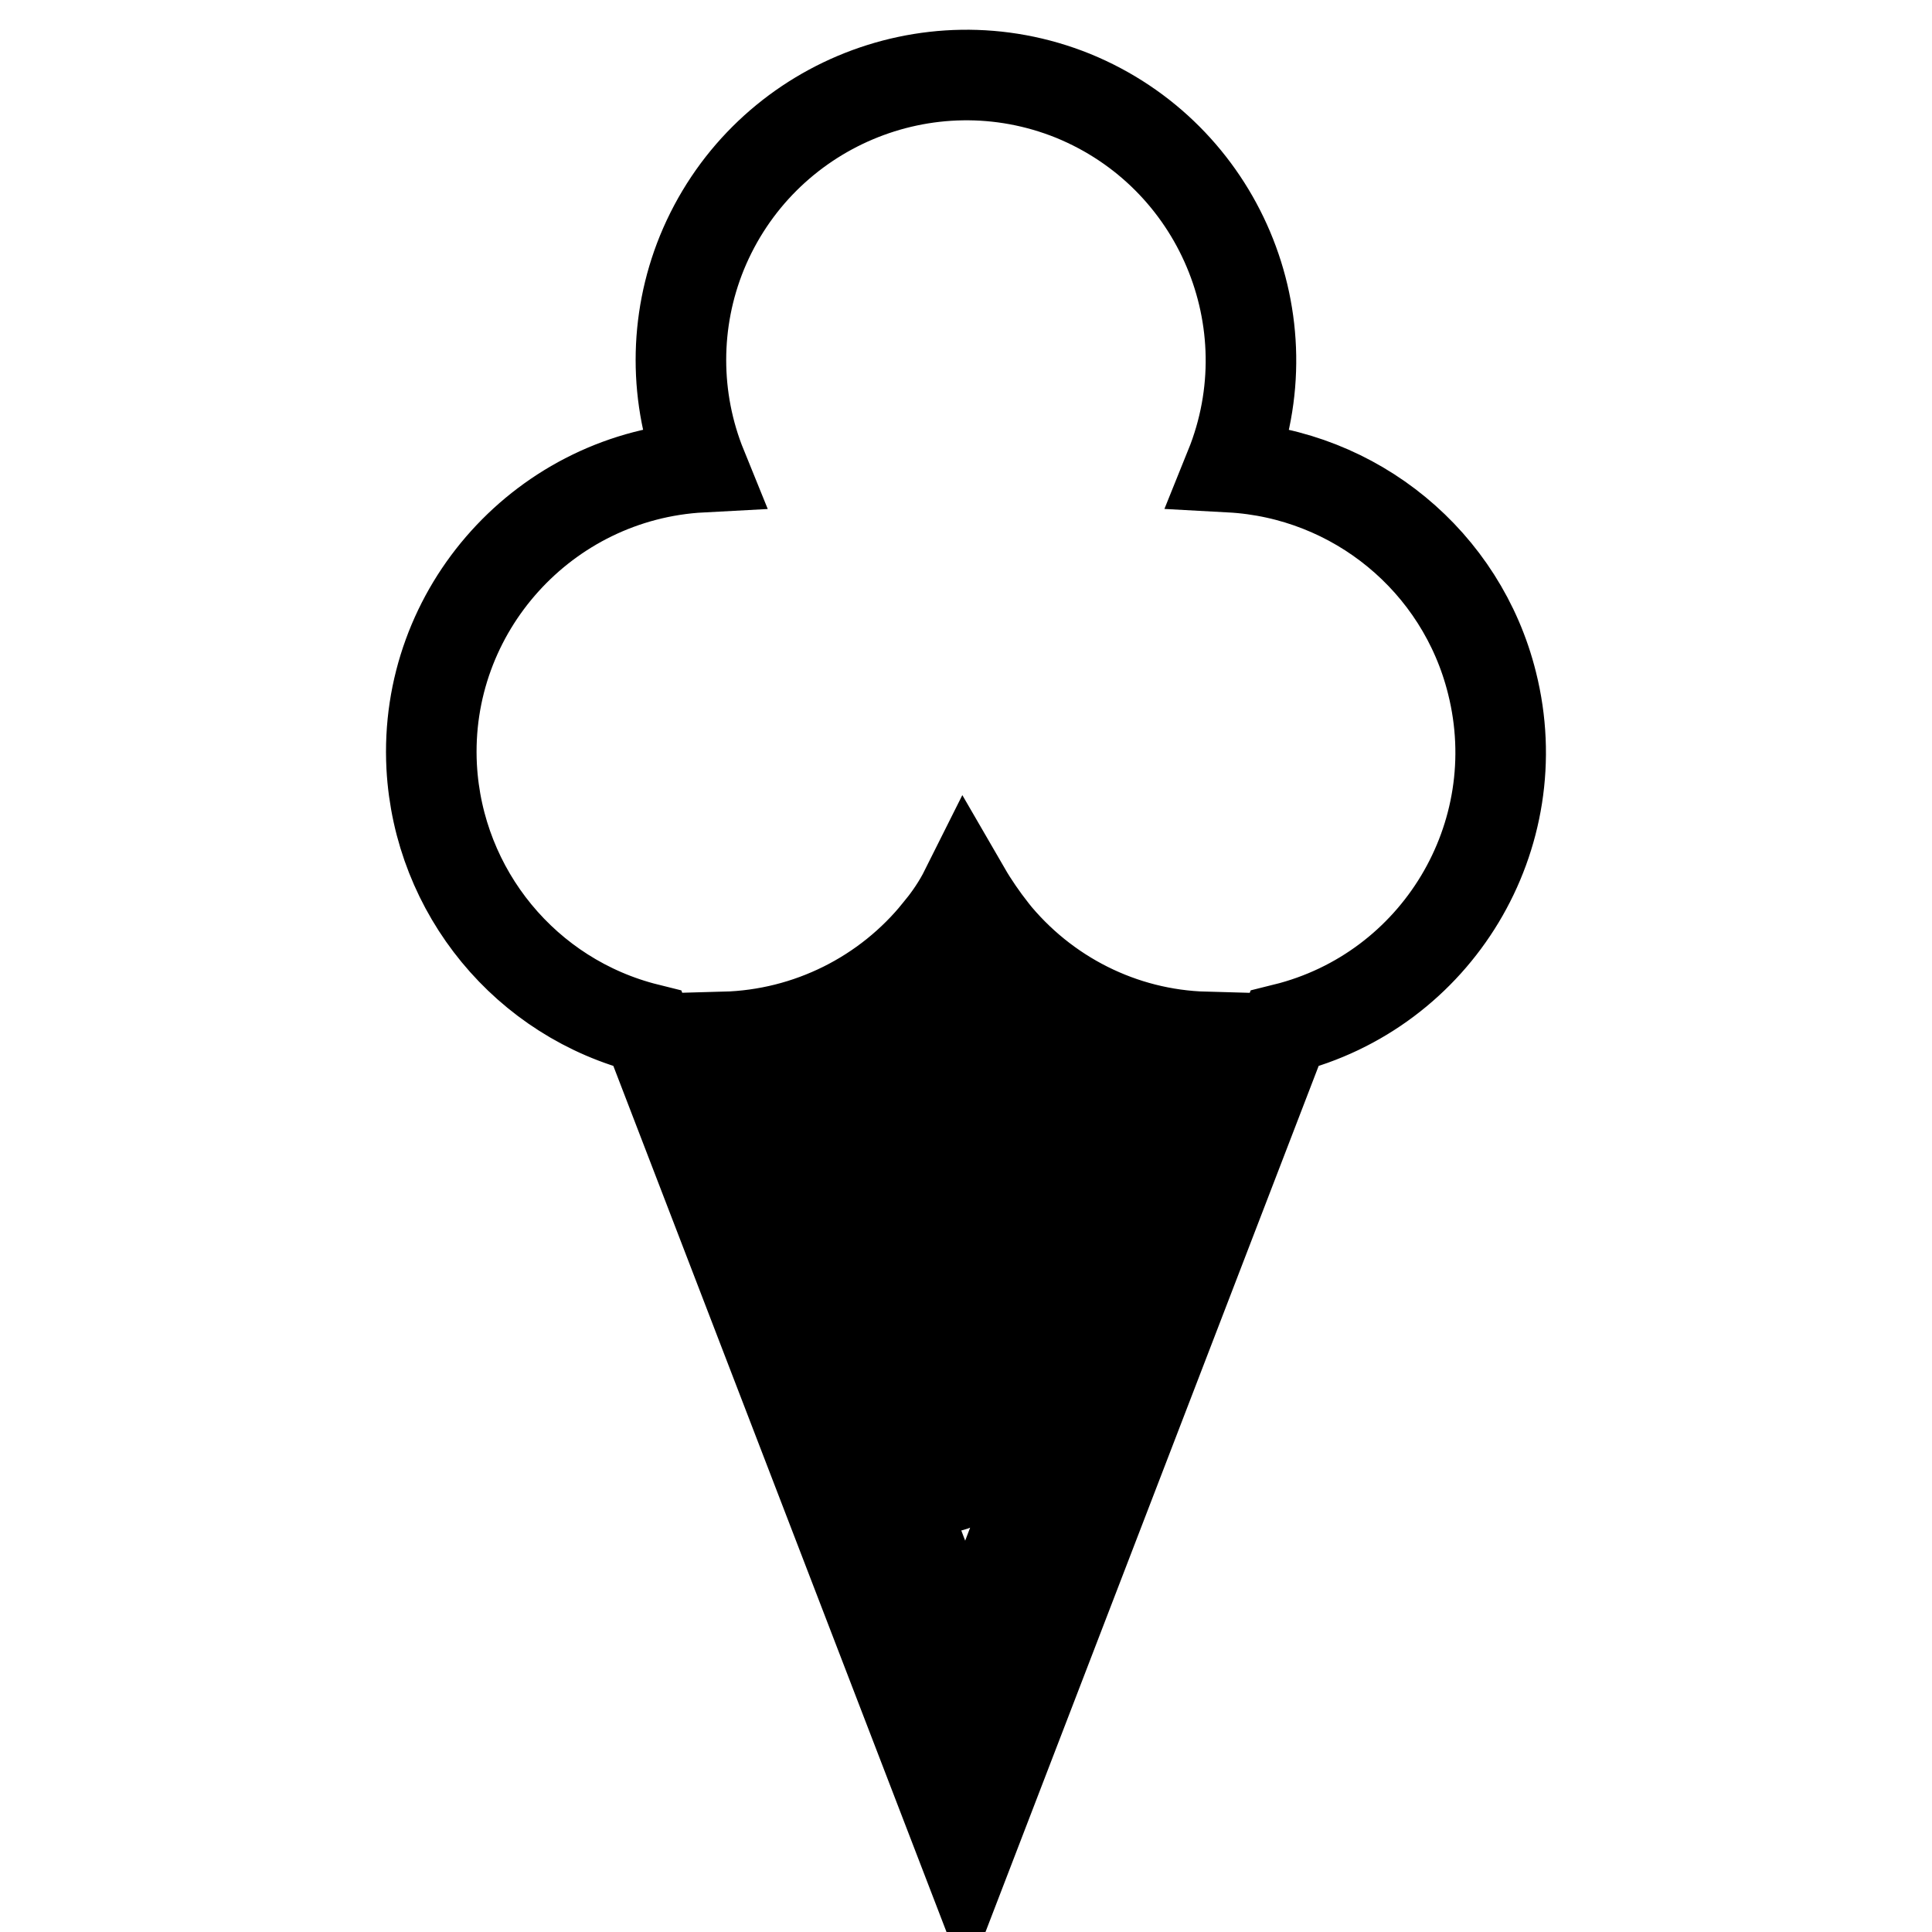 <?xml version="1.0" encoding="utf-8"?>
<!-- Svg Vector Icons : http://www.onlinewebfonts.com/icon -->
<!DOCTYPE svg PUBLIC "-//W3C//DTD SVG 1.1//EN" "http://www.w3.org/Graphics/SVG/1.1/DTD/svg11.dtd">
<svg version="1.1" xmlns="http://www.w3.org/2000/svg" xmlns:xlink="http://www.w3.org/1999/xlink" x="0px" y="0px" viewBox="0 0 256 256" enable-background="new 0 0 256 256" xml:space="preserve">
<g> <path stroke-width="12" fill-opacity="0" stroke="#000000"  d="M126.4,186.6l-4.5-11.6l-2.5,6.6c-0.5,1.2-1.8,1.8-3,1.4c-1.2-0.5-1.8-1.8-1.4-3.1l4.4-11.5l-4.9-12.8 l-1.2,3c-0.5,1.2-1.8,1.8-3.1,1.4c-1.2-0.5-1.8-1.8-1.4-3.1l3-7.9l-4.2-11c-0.5-1.2,0.1-2.6,1.4-3c1.2-0.5,2.6,0.1,3,1.3l2.4,6.1 l4.6-11.9c0.5-1.2,1.8-1.8,3.1-1.4c1.1,0.4,1.8,1.7,1.4,2.9l4.9,12.8l3.4-9c0.3-0.8,1-1.4,1.9-1.5c0.9-1,2.3-1.1,3.3-0.2 c0.3,0.2,0.5,0.5,0.6,0.9l4.2,11l0.2-0.5c0.5-1.2,1.8-1.8,3-1.4c1.2,0.5,1.8,1.8,1.4,3l-2.1,5.4l1.7,4.6c0.5,1.2-0.2,2.6-1.4,3 c-1.1,0.4-2.3,0-2.9-1l-4,10.5l3.9,10.2c0.5,1.2-0.1,2.6-1.4,3c-1.2,0.5-2.6-0.1-3.1-1.4l-2-5.3l-4,10.4l2.7,7 c0.5,1.2-0.1,2.6-1.4,3c-1.2,0.5-2.6-0.1-3-1.3l-0.8-2.1l-0.9,2.4c-0.5,1.2-1.8,1.8-3,1.4c-1.2-0.5-1.8-1.8-1.4-3L126.4,186.6 L126.4,186.6z M128.9,180l-4.5-11.6l4-10.4l4.5,11.6L128.9,180z M135.4,163l-4.5-11.6l4-10.4l4.5,11.6L135.4,163z M125.9,151.3 l-4.9-12.8l-4,10.4l4.9,12.8L125.9,151.3z M85.8,136.3L128,246l42.2-109.7c20.2-5,32.6-25.5,27.5-45.8c-4-16.1-18.1-27.7-34.7-28.6 c7.8-19.3-1.5-41.3-20.8-49.2c-19.3-7.8-41.3,1.5-49.2,20.8c-3.7,9.1-3.7,19.3,0,28.4C72.2,63,56.1,80.8,57.2,101.6 C58.1,118.2,69.7,132.3,85.8,136.3z M124.4,123.3h7.1c-1.3-1.7-2.5-3.4-3.6-5.3C127,119.8,125.8,121.6,124.4,123.3z M124.4,123.3 h7.1c6.9,8.6,17.2,13.8,28.2,14.1L127.9,221l-31.9-83.6C107.1,137.1,117.5,131.9,124.4,123.3z"/></g>
</svg>